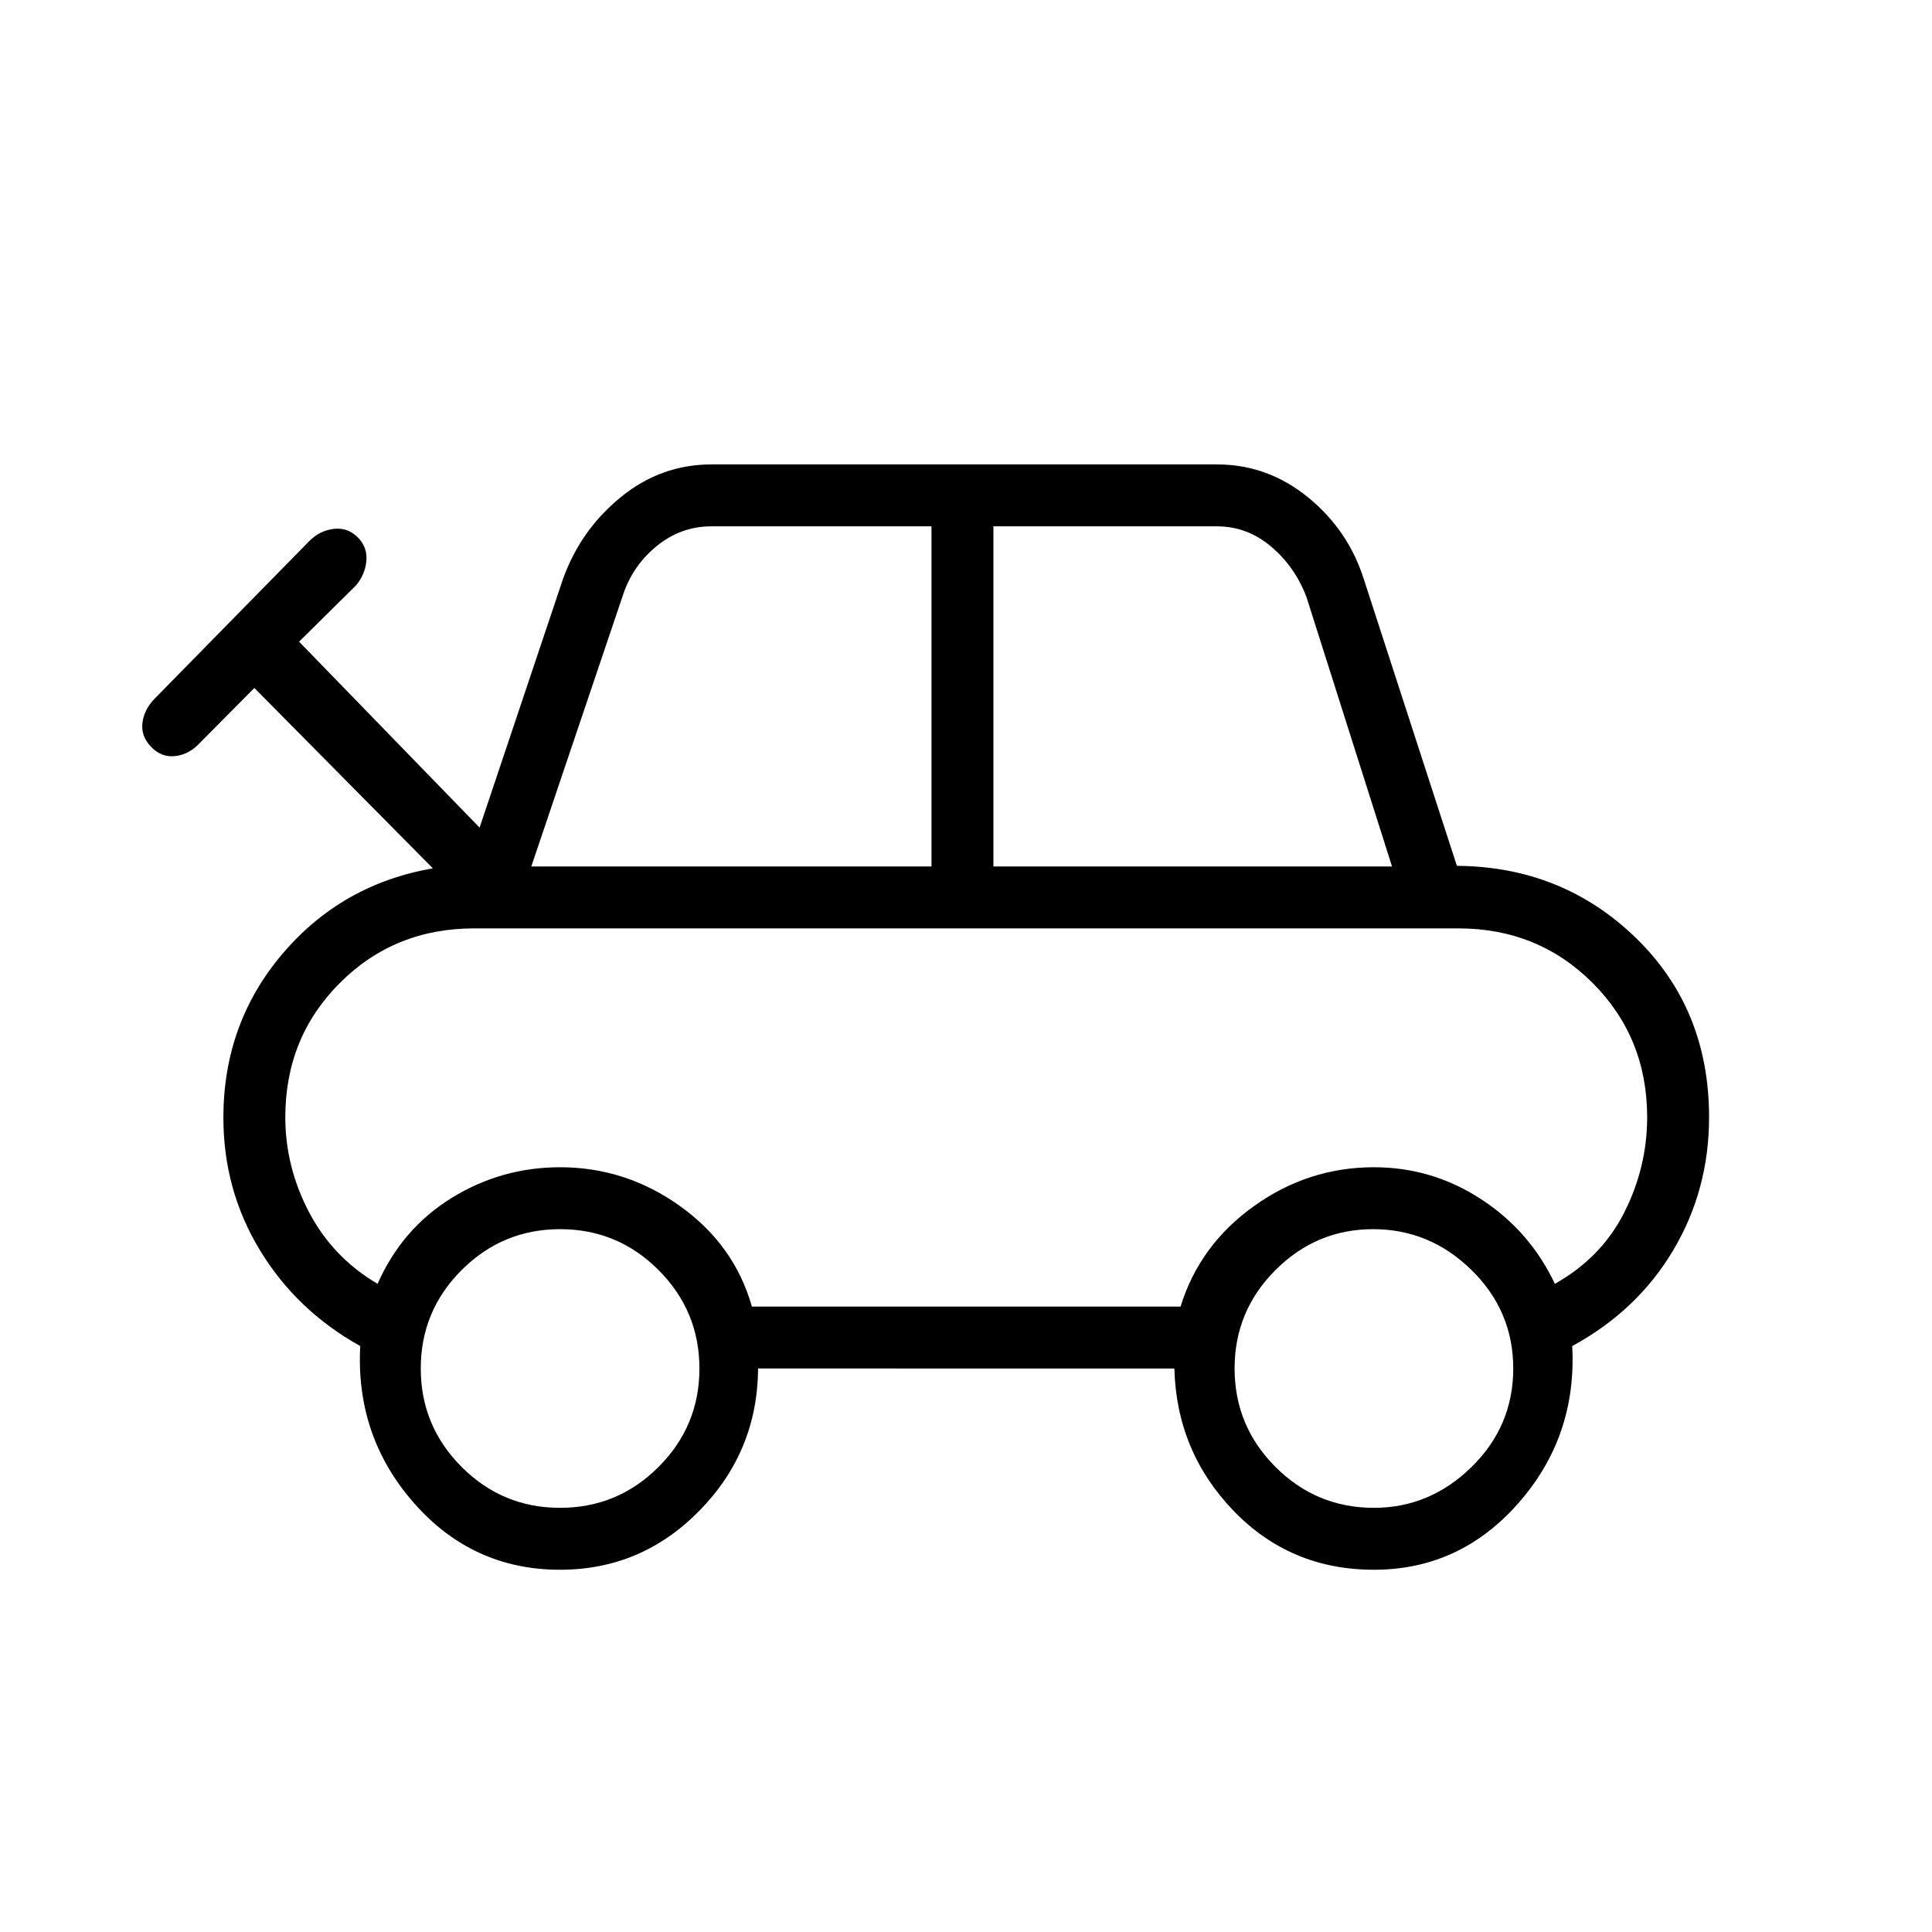 <svg xmlns="http://www.w3.org/2000/svg" height="48" viewBox="0 -960 960 960" width="48"><path d="M278.308-180q-43.462 0-72.577-33.115-29.116-33.116-26.731-78.039-31.616-17.615-49.808-47.559T111-404.662q0-46.8 29.346-81.377t74.731-42.5l-88.692-89.615-27.462 27.692q-5.154 5.385-11.885 6.154-6.73.769-11.884-4.5t-4.385-11.885q.77-6.615 5.923-12l77.154-78.615q5.154-5.154 12.269-5.923 7.116-.769 12.27 4.885 4.384 4.884 3.615 11.5-.769 6.615-5.154 11.769l-28.231 27.923 89.693 92.384 41.307-123.153q8.693-24.539 28.701-40.924 20.008-16.384 45.146-16.384h251.23q25.227 0 45.306 16.384 20.079 16.385 27.771 40.924l46.154 142.154q52.385.384 88.846 35.73 36.462 35.347 36.462 89.193 0 36.073-17.808 66.075-17.807 30.002-50.192 47.617 2.384 44.923-26.731 78.039Q725.385-180 682.692-180q-41.588 0-69.832-29.384-28.245-29.385-29.322-70.616H376.692q-.307 41.231-29.115 70.616Q318.769-180 278.308-180ZM264-529.462h198.846v-169H353.462q-15.205 0-27.257 9.885-12.051 9.884-16.816 24.733L264-529.462Zm229.615 0h198.077l-42.59-134.116q-5.871-15.115-17.689-24.999-11.819-9.885-26.721-9.885H493.615v169Zm-120 218.693h213q9.462-30.616 36.462-49.923 27-19.308 59.615-19.308 28.923 0 53.231 15.846 24.308 15.846 36.692 42.077 23.154-13 34.5-35.504 11.347-22.504 11.347-47.265 0-39.625-27.111-66.736-27.111-27.11-66.736-27.11h-489q-39.625 0-66.735 27.11-27.111 27.111-27.111 66.736 0 24.761 11.846 47.265t34 35.504q12.154-27.462 36.841-42.692Q249.143-380 278.308-380q32.615 0 59.615 19.308 27 19.307 35.692 49.923Zm-95.334 100q28.604 0 48.93-20.3 20.327-20.3 20.327-48.904 0-28.604-20.3-48.931-20.299-20.327-48.903-20.327t-48.931 20.3q-20.327 20.3-20.327 48.904 0 28.604 20.3 48.931 20.3 20.327 48.904 20.327Zm404.411 0q27.808 0 48.52-20.3 20.711-20.3 20.711-48.904 0-28.604-20.711-48.931-20.712-20.327-48.904-20.327-28.193 0-48.519 20.3-20.327 20.3-20.327 48.904 0 28.604 20.307 48.931 20.308 20.327 48.923 20.327ZM480.231-404.846Z"/></svg>